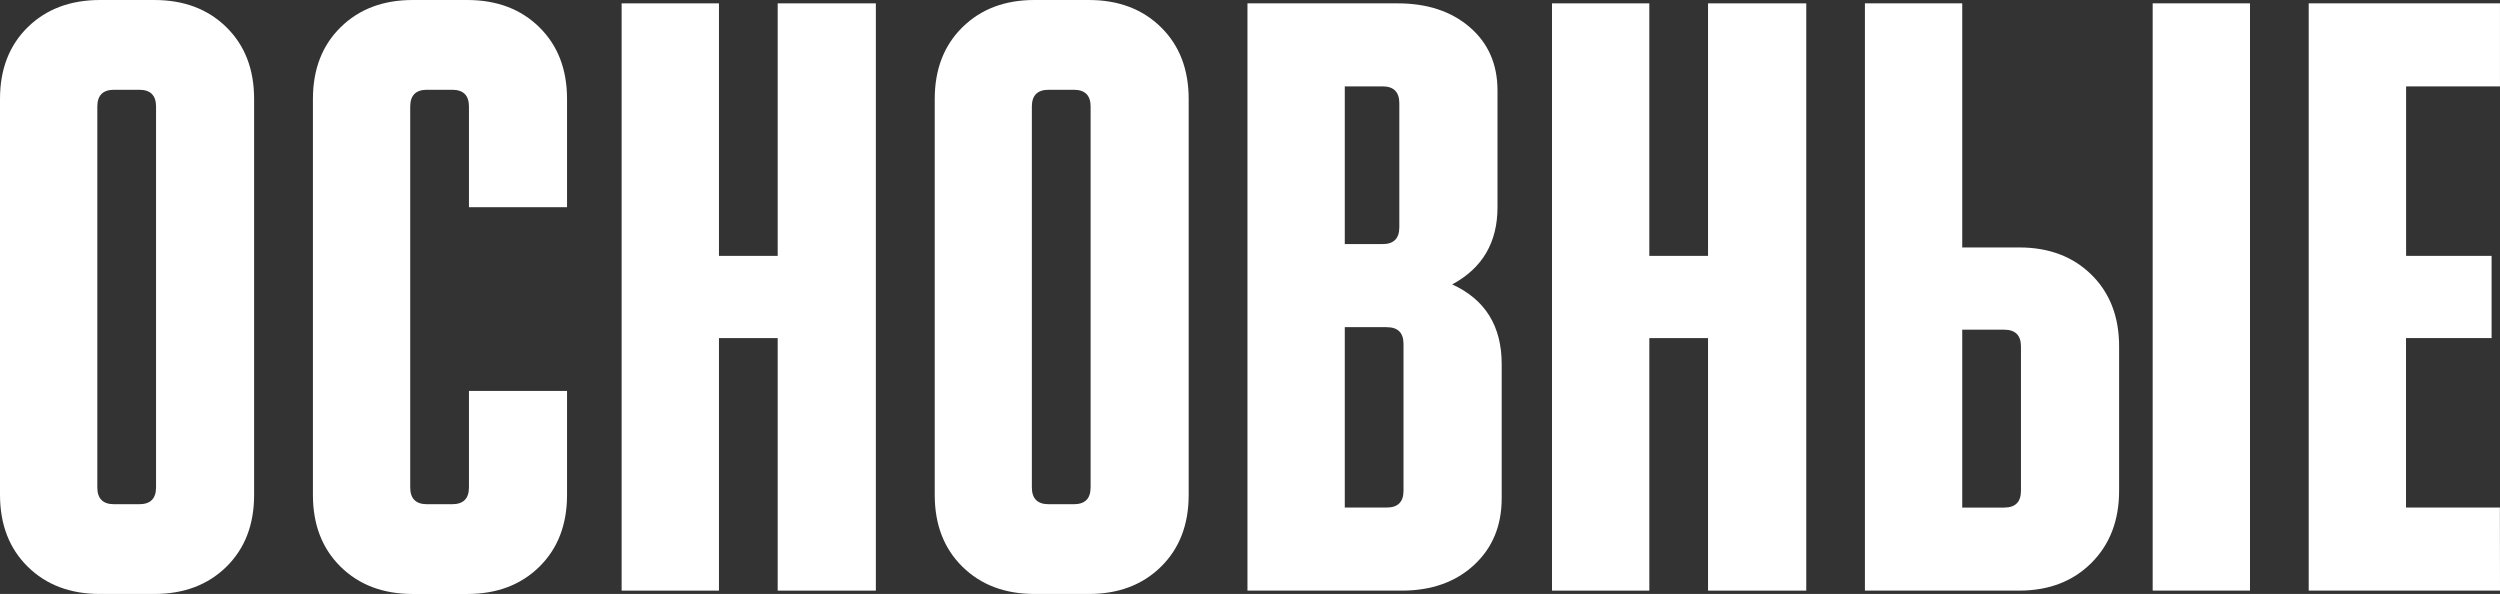 <?xml version="1.0" encoding="UTF-8"?> <svg xmlns="http://www.w3.org/2000/svg" viewBox="0 0 1331.48 316.34"><rect x="0" y="0" width="1331.48" height="316.34" fill="#333333" stroke="none"/> <defs> <style>.cls-1{fill:#fff;}</style> </defs> <title>основные</title> <g id="Layer_2" data-name="Layer 2"> <g id="Layer_1-2" data-name="Layer 1"> <path class="cls-1" d="M53.17,0h29q23.68,0,38.43,14.52t14.74,38.2v210.9q0,23.69-14.74,38.2T82.21,316.34h-29q-23.69,0-38.43-14.52T0,263.62V52.72Q0,29,14.74,14.52T53.17,0Zm7.6,268.54h13.4q8.93,0,8.94-8.94V56.75q0-8.93-8.94-8.94H60.77q-8.94,0-8.94,8.94V259.6Q51.83,268.54,60.77,268.54Z"></path> <path class="cls-1" d="M166.66,263.62V52.72q0-23.68,14.74-38.2T219.83,0h29q23.68,0,38.43,14.52T302,52.72v57.64H249.76V56.75q0-8.93-8.94-8.94h-13.4q-8.94,0-8.94,8.94V259.6q0,8.94,8.94,8.94h13.4q8.93,0,8.94-8.94V208.22H302v55.41q0,23.69-14.74,38.2t-38.43,14.52h-29q-23.69,0-38.43-14.52T166.66,263.62Z"></path> <path class="cls-1" d="M331.08,314.56V1.79h51.83V136.28h31.28V1.79h52.28V314.56H414.19V180.07H382.91V314.56Z"></path> <path class="cls-1" d="M550.91,0h29q23.68,0,38.43,14.52t14.74,38.2v210.9q0,23.69-14.74,38.2T580,316.34h-29q-23.69,0-38.43-14.52t-14.74-38.2V52.72q0-23.68,14.74-38.2T550.91,0Zm7.6,268.54h13.4q8.93,0,8.94-8.94V56.75q0-8.93-8.94-8.94H558.5q-8.94,0-8.94,8.94V259.6Q549.57,268.54,558.5,268.54Z"></path> <path class="cls-1" d="M664.39,314.56V1.79h80q23.68,0,38.43,12.73t14.74,33.73v62.11q0,28.15-24.13,41.11,26.36,12.06,26.36,42.45v71.49q0,21.9-14.74,35.52t-38.43,13.63ZM736.33,46H716.22v84h20.11q8.93,0,8.94-8.94V55Q745.27,46,736.33,46Zm2.23,128.24H716.22v96.07h22.34q8.93,0,8.94-8.94V183.19Q747.5,174.26,738.57,174.26Z"></path> <path class="cls-1" d="M826.58,314.56V1.79h51.83V136.28h31.28V1.79H962V314.56H909.69V180.07H878.42V314.56Z"></path> <path class="cls-1" d="M1075.45,314.56H993.24V1.79h51.83v130h30.38q23.68,0,38.43,14.52t14.74,38.2v76.85q0,23.69-14.74,38.43T1075.45,314.56Zm-30.38-44.23h22.34q8.93,0,8.94-8.94V184.53q0-8.93-8.94-8.94h-22.34Zm101.43,44.23V1.79h51.83V314.56Z"></path> <path class="cls-1" d="M1331.48,314.56H1229.6V1.79h101.87V46h-50v90.26H1327v43.79h-45.58v90.26h50Z"></path> </g> </g> </svg> 